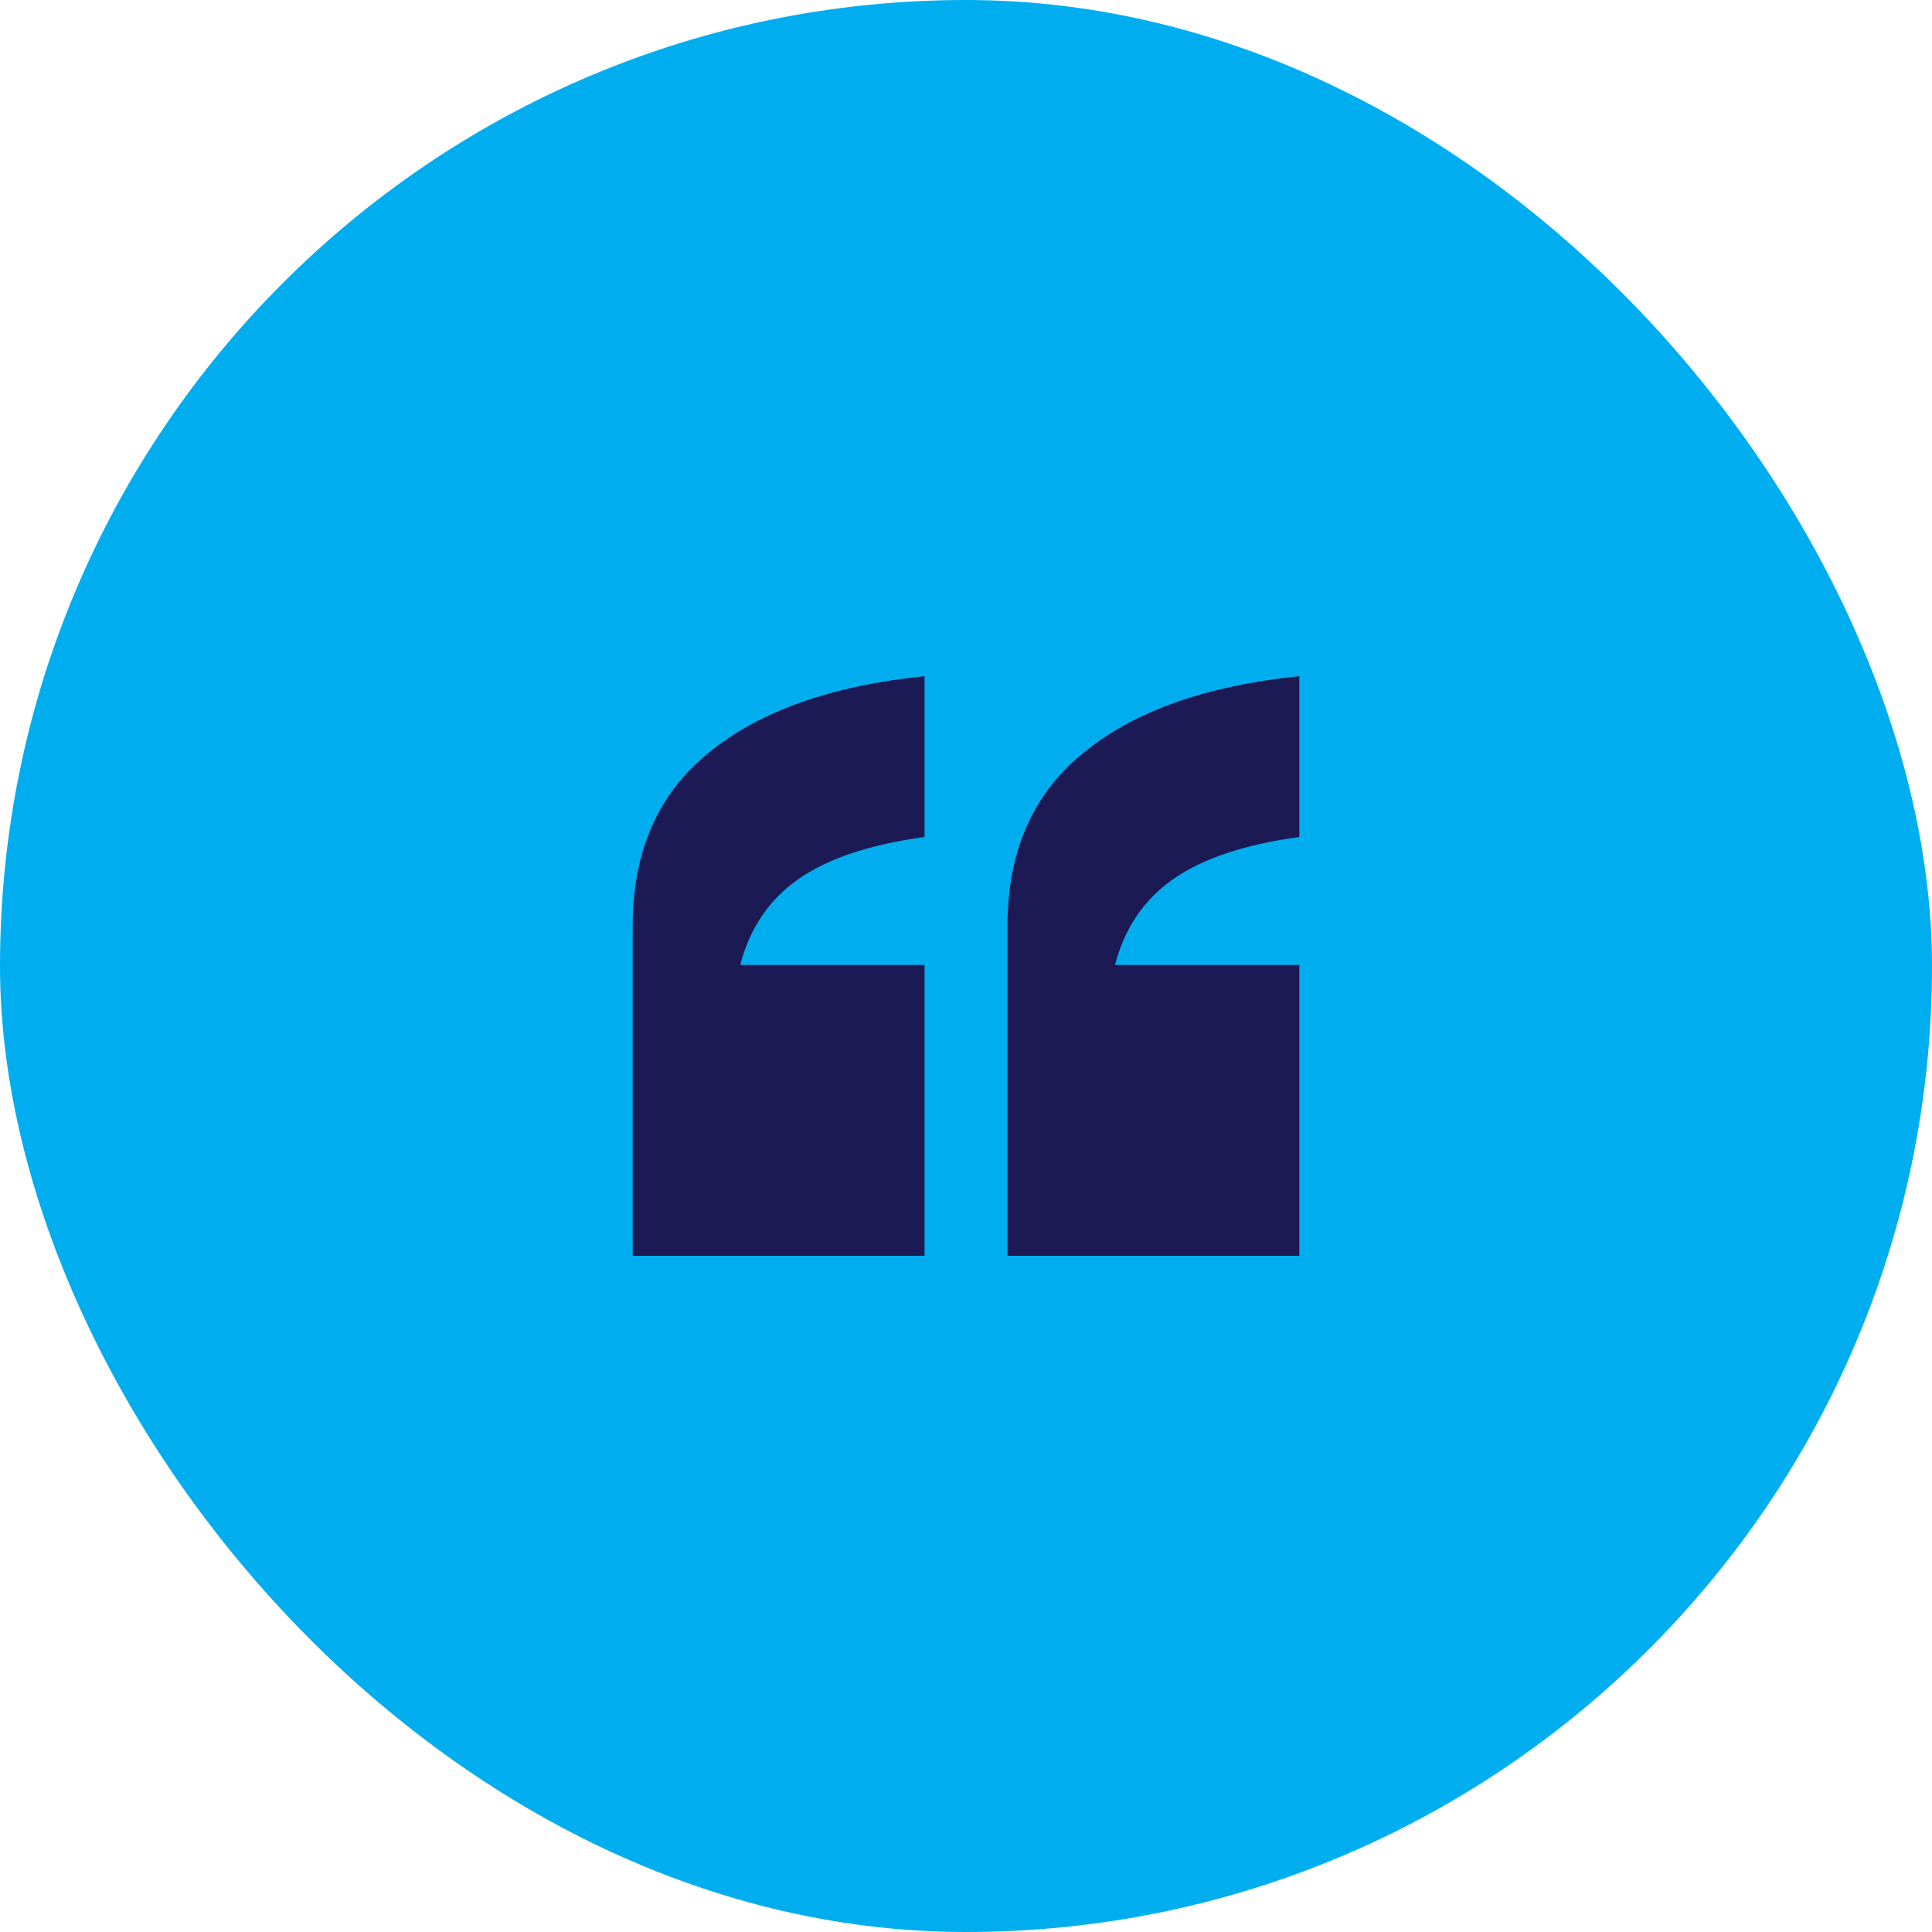 <?xml version="1.0" encoding="UTF-8"?> <svg xmlns="http://www.w3.org/2000/svg" width="100" height="100" viewBox="0 0 100 100" fill="none"><rect width="100" height="100" rx="50" fill="#00AEEF"></rect><path d="M32.748 65V47.933C32.748 44.081 34.056 41.095 36.67 38.975C39.285 36.82 43.013 35.495 47.854 35V43.322C45.027 43.71 42.854 44.435 41.335 45.495C39.815 46.555 38.808 48.039 38.313 49.947H47.854V65H32.748ZM52.147 65V47.933C52.147 44.081 53.455 41.095 56.07 38.975C58.684 36.82 62.412 35.495 67.253 35V43.322C64.427 43.71 62.253 44.435 60.734 45.495C59.215 46.555 58.207 48.039 57.713 49.947H67.253V65H52.147Z" fill="#1C1A54"></path></svg> 